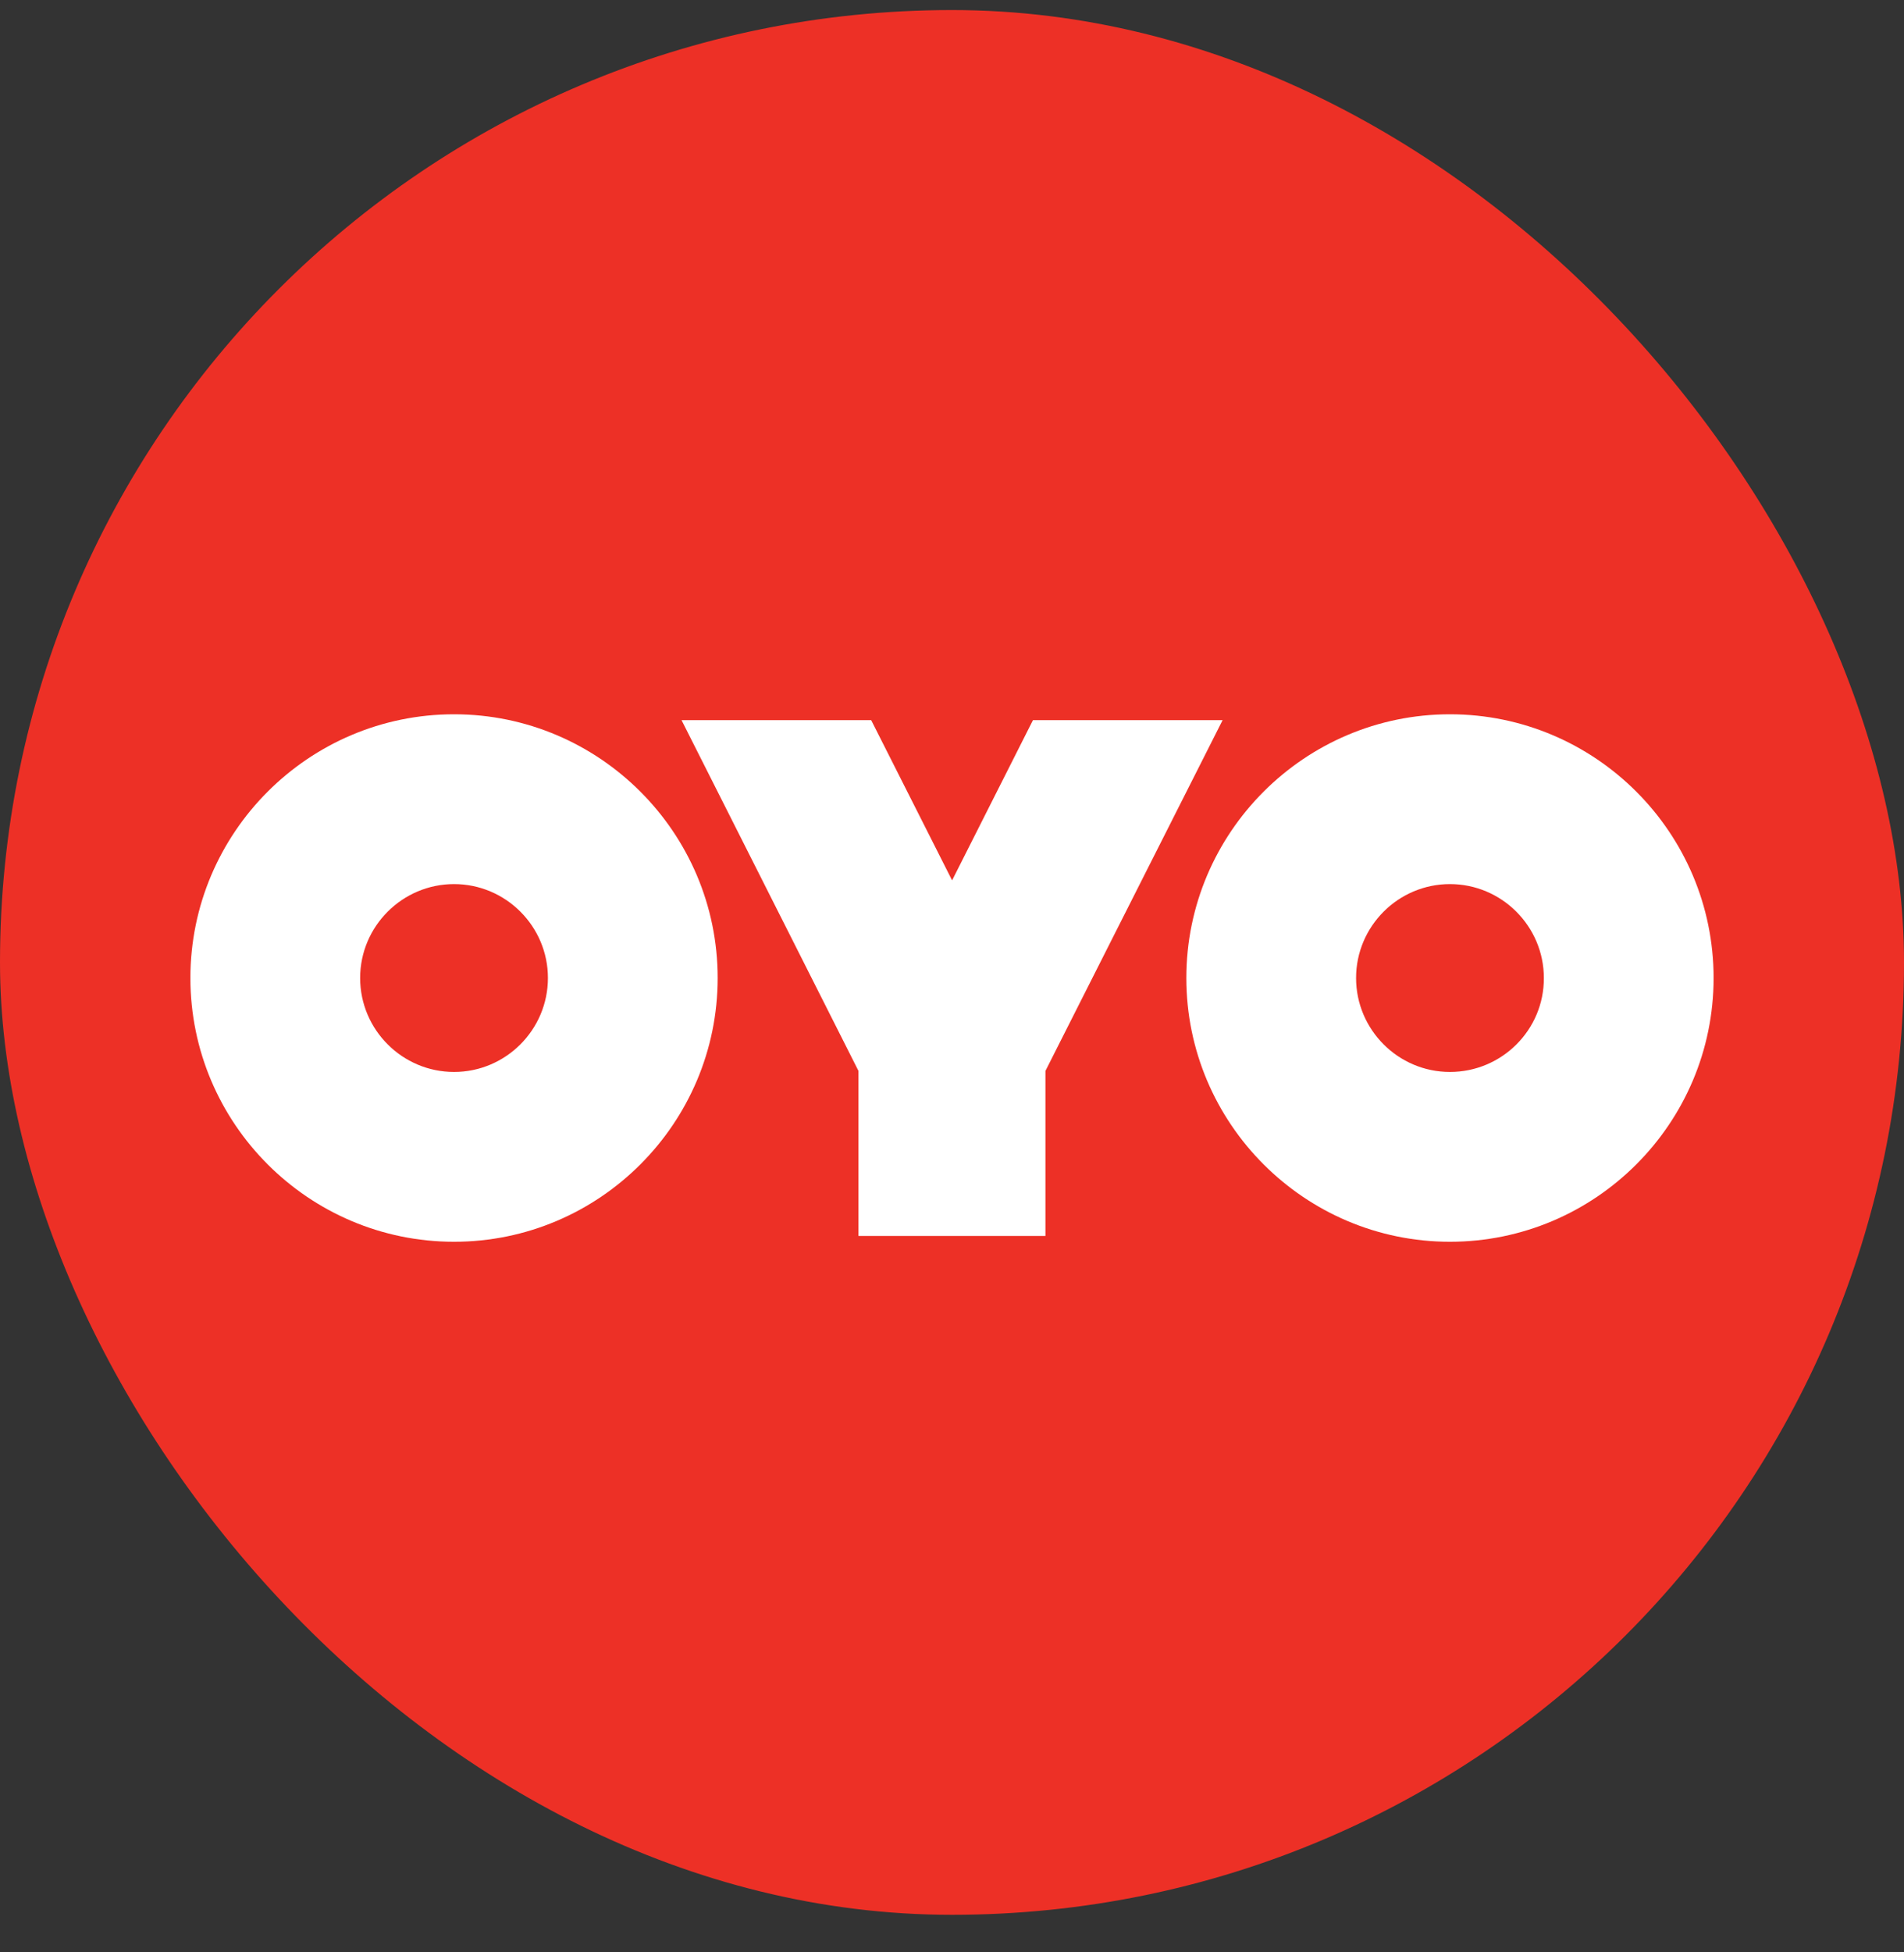 <svg xmlns="http://www.w3.org/2000/svg" width="40" height="41" viewBox="0 0 40 41" fill="none"><rect x="0" y="0" width="40" height="41" fill="#333333" stroke="none"/><rect y="0.211" width="40" height="40" rx="20" fill="#ED3026"></rect><path d="M25.685 15.123H21.701L20.002 18.488L18.302 15.123H14.318L18.035 22.489V25.955H21.963V22.489L25.685 15.123Z" fill="white"></path><path d="M30.461 15C27.408 15 24.923 17.485 24.923 20.538C24.923 23.592 27.408 26.077 30.461 26.077C33.515 26.077 36 23.592 36 20.538C36 17.485 33.515 15 30.461 15ZM30.461 22.511C29.375 22.511 28.489 21.625 28.489 20.538C28.489 19.452 29.375 18.566 30.461 18.566C31.548 18.566 32.434 19.452 32.434 20.538C32.439 21.625 31.553 22.511 30.461 22.511Z" fill="white"></path><path d="M9.539 15C6.485 15 4 17.485 4 20.538C4 23.592 6.485 26.077 9.539 26.077C12.592 26.077 15.077 23.592 15.077 20.538C15.077 17.485 12.592 15 9.539 15ZM9.539 22.511C8.452 22.511 7.566 21.625 7.566 20.538C7.566 19.452 8.452 18.566 9.539 18.566C10.625 18.566 11.511 19.452 11.511 20.538C11.511 21.625 10.625 22.511 9.539 22.511Z" fill="white"></path></svg>